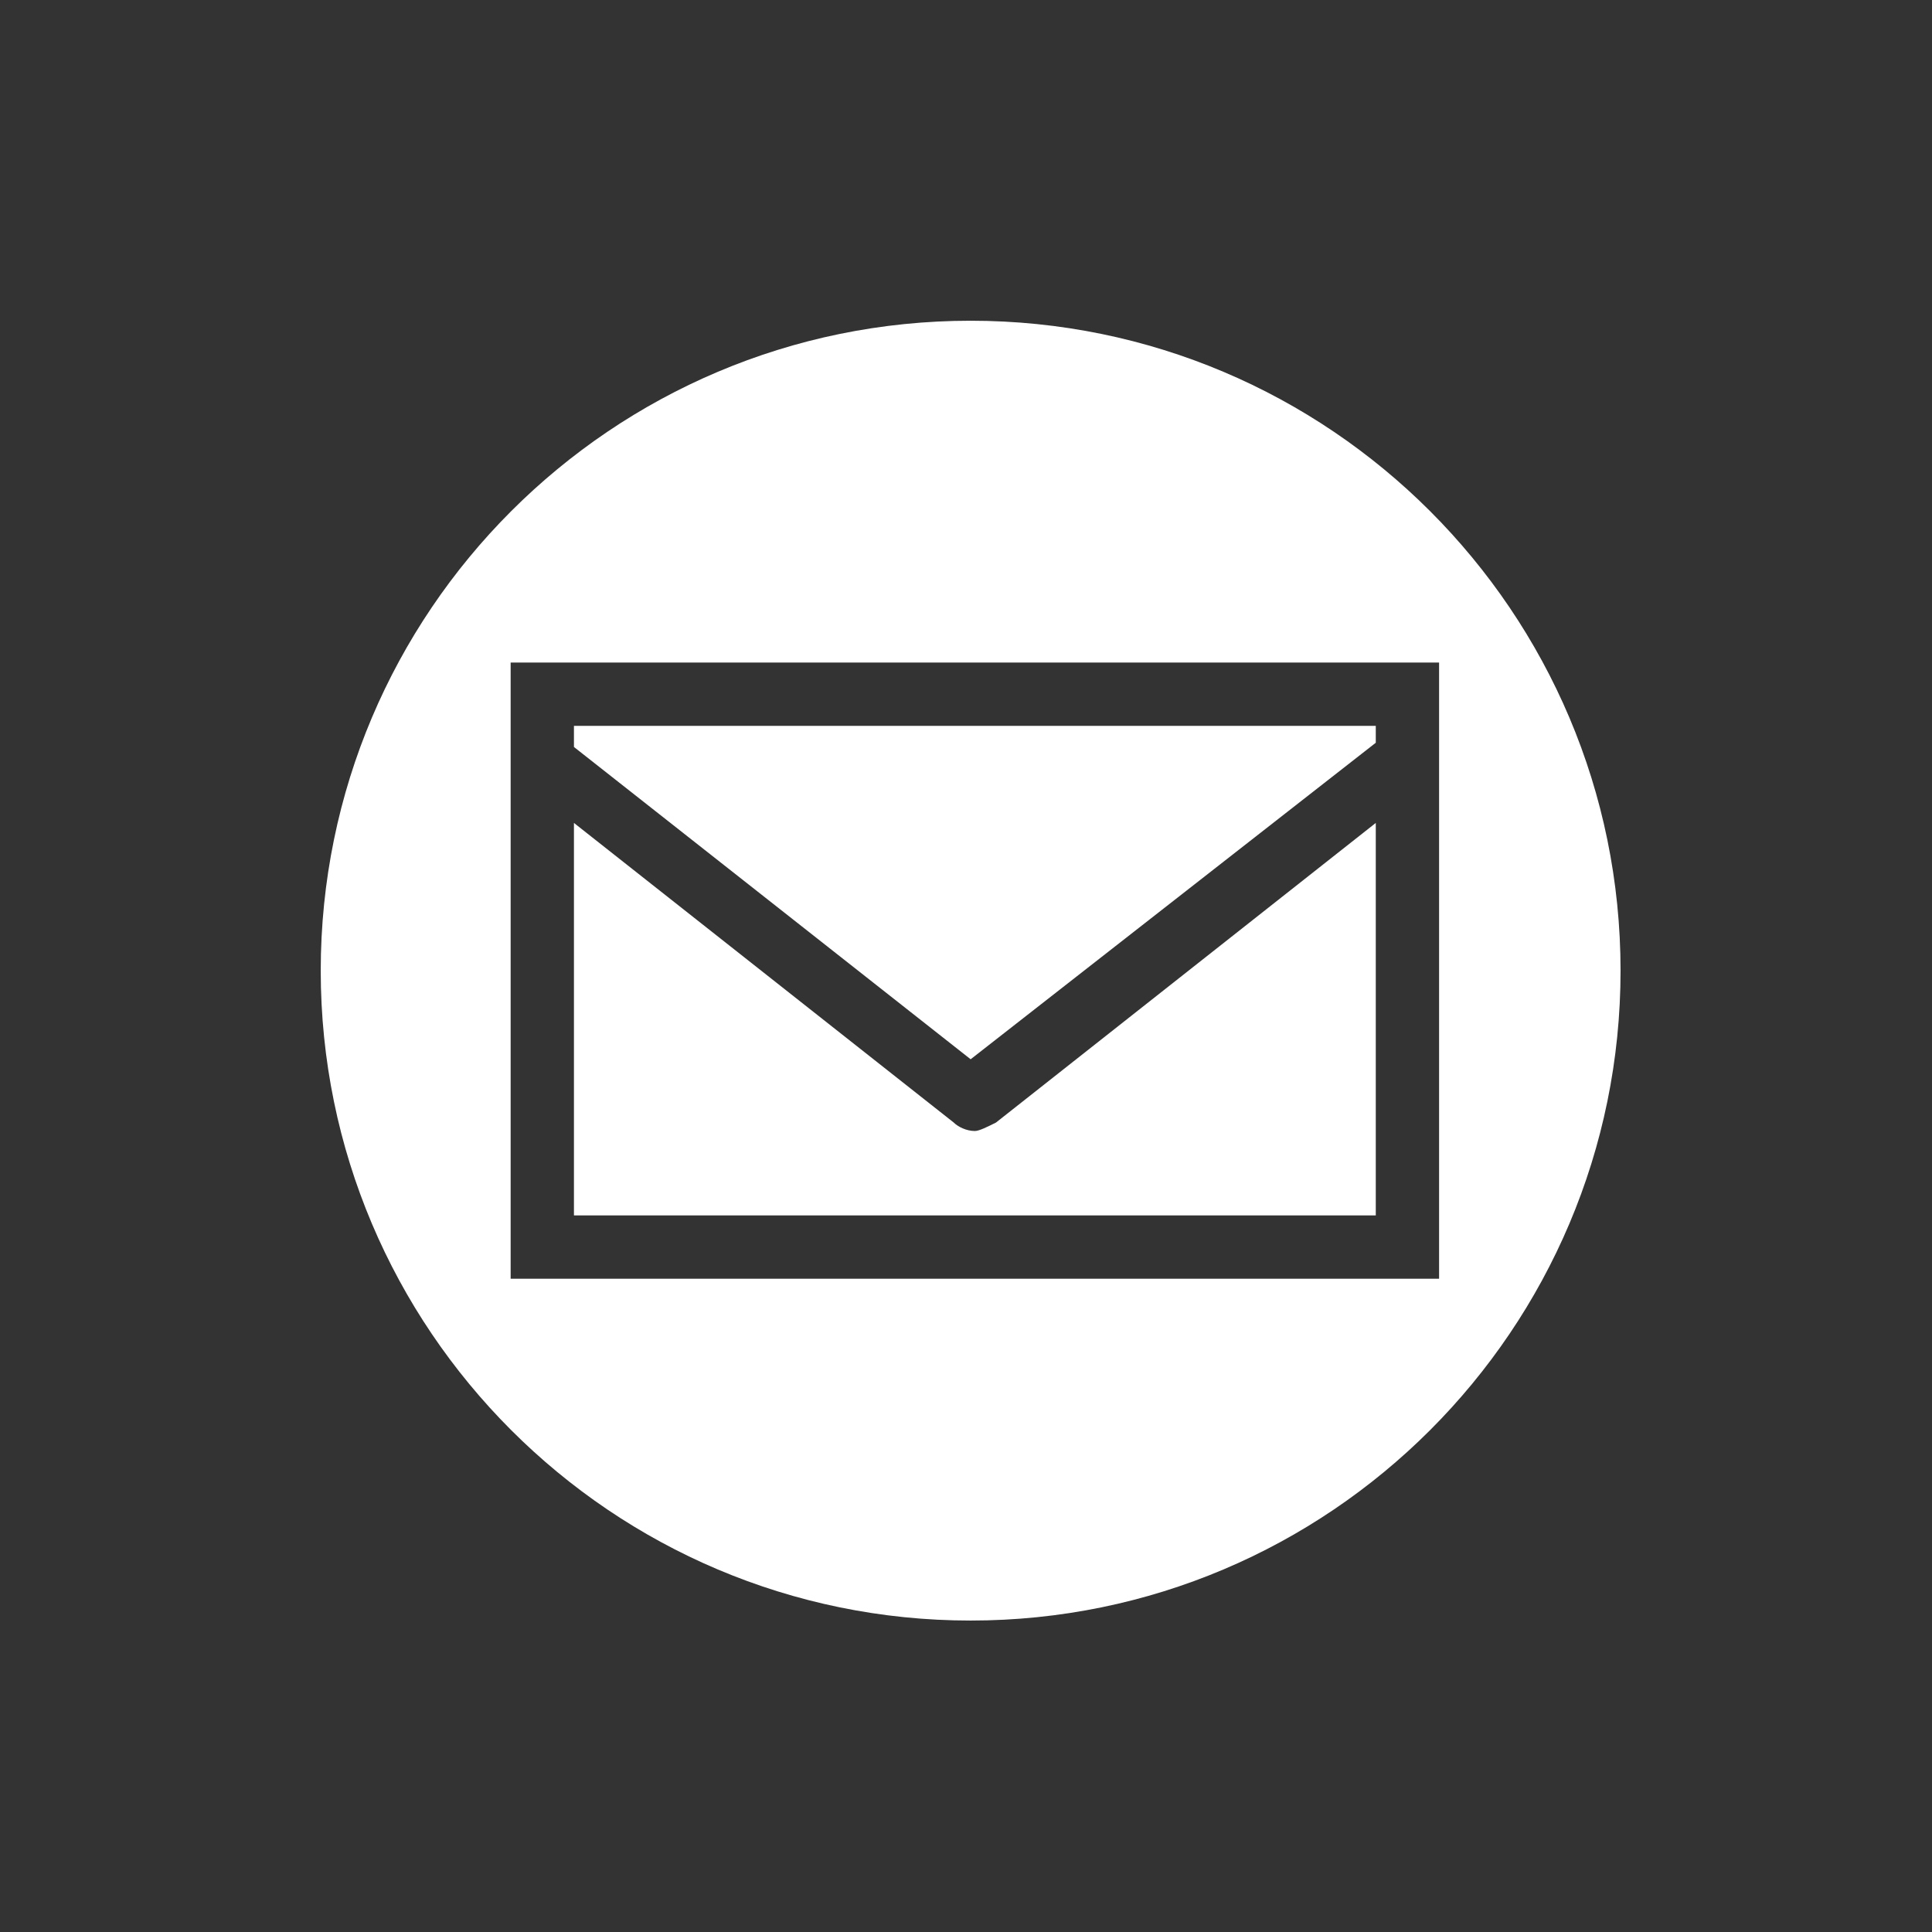 <?xml version="1.0" encoding="utf-8"?>
<svg xmlns="http://www.w3.org/2000/svg" width="45.78" height="45.78" viewBox="0 0 45.78 45.78">
<rect x="0" y="0" width="45.78" height="45.78" fill="#333333" stroke="none"/>
<style type="text/css">
	.st0{fill:#FFFFFF;}
</style>
<path class="st0" d="M23.1,26.8c-0.2,0-0.4-0.1-0.5-0.2l-9-7.1v9.3h19v-9.3l-9,7.1C23.4,26.7,23.2,26.8,23.1,26.8z"/>
<polygon class="st0" points="13.6,17.7 23,25.1 32.6,17.6 32.6,17.2 13.6,17.2 "/>
<path class="st0" d="M23,7.6C14.5,7.6,7.6,14.5,7.6,23S14.5,38.4,23,38.4c8.5,0,15.4-6.9,15.4-15.4S31.5,7.6,23,7.6z M12.1,30.3
	V15.7h22v14.6H12.1z"/>
</svg>
